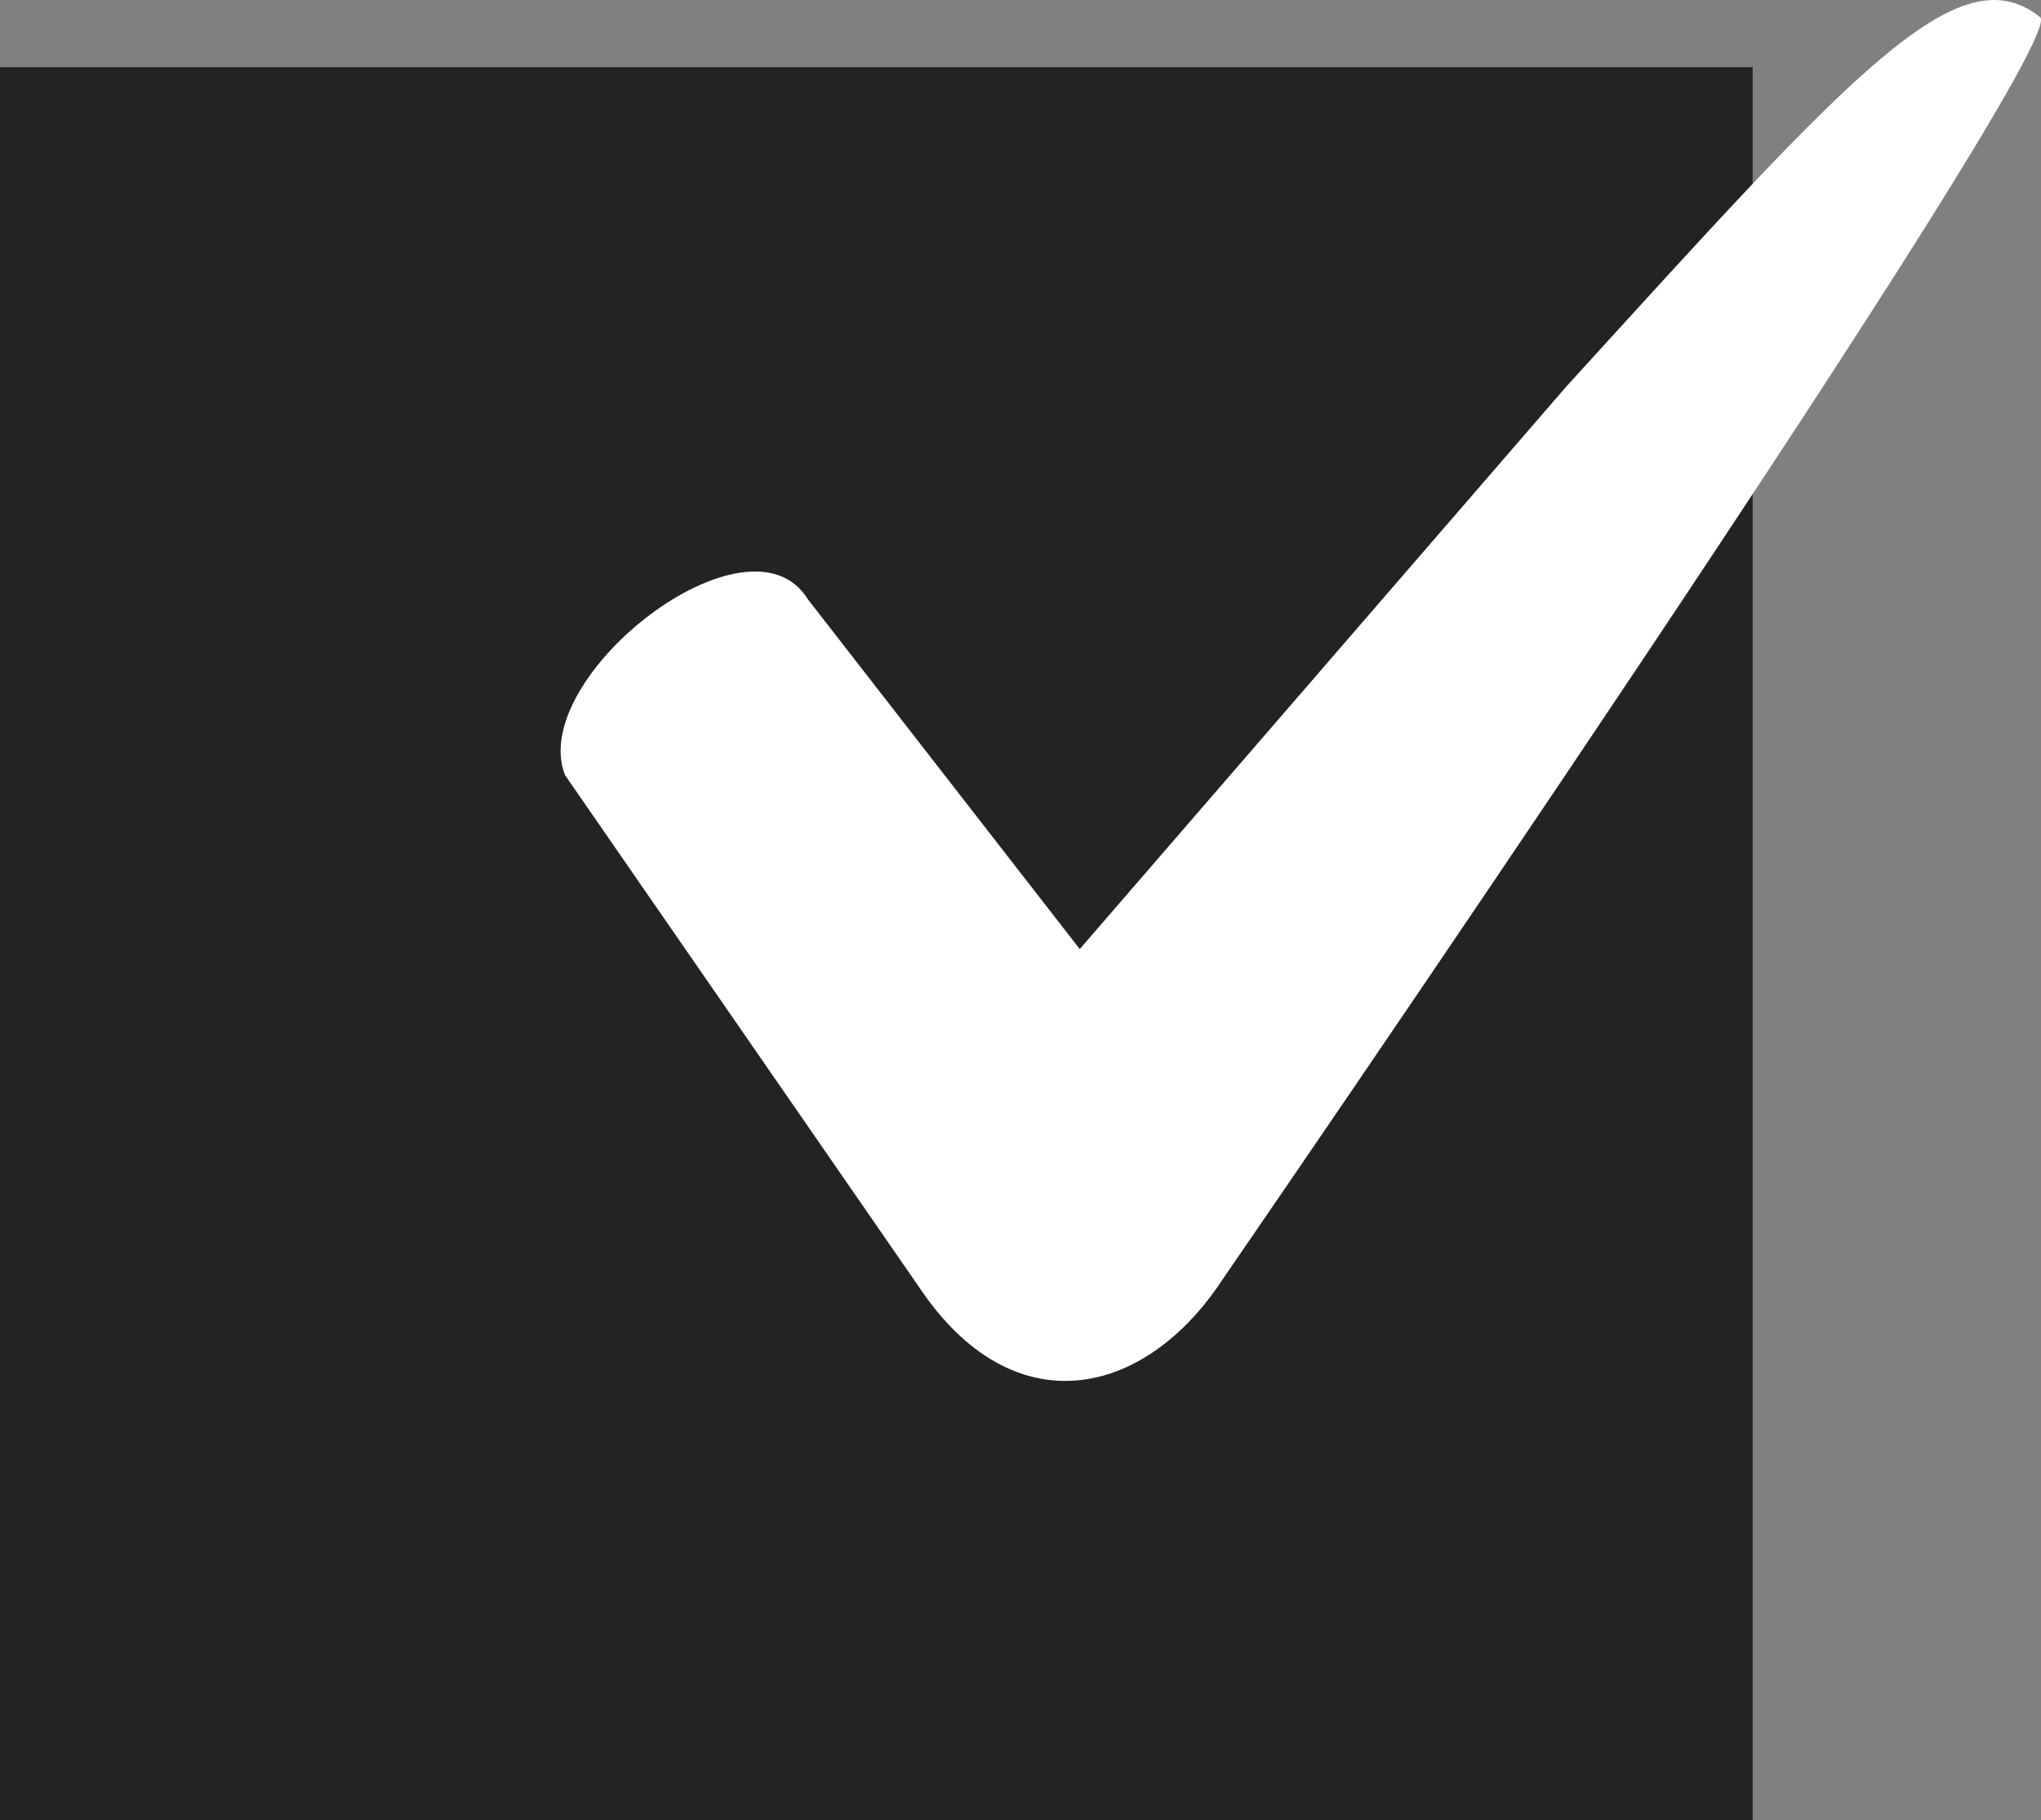 <svg xmlns="http://www.w3.org/2000/svg" xmlns:xlink="http://www.w3.org/1999/xlink" width="52.403" height="46.725" viewBox="0 0 52.403 46.725">
  <rect x="0" y="0" width="52.403" height="46.725" fill="#808080" stroke="none"/>
  <defs>
    <clipPath id="clip-path">
      <rect id="Rectangle_77" data-name="Rectangle 77" width="38.009" height="35.451" fill="#fff"/>
    </clipPath>
  </defs>
  <g id="Groupe_27" data-name="Groupe 27" transform="translate(-1097 -2612.275)">
    <rect id="Rectangle_74" data-name="Rectangle 74" width="45" height="45" transform="translate(1097 2614)" fill="#232323"/>
    <g id="Groupe_26" data-name="Groupe 26" transform="translate(1111.394 2612.275)">
      <g id="Groupe_25" data-name="Groupe 25" clip-path="url(#clip-path)">
        <path id="Tracé_61" data-name="Tracé 61" d="M25.829,9.913l-12.5,14.45L6.35,15.386c-1.509-2.456-7.22,2-6.237,4.511l9.081,13.13c2.416,3.629,5.809,2.858,7.8-.18,0,0,21.842-31.731,20.991-32.409-2.1-1.669-4.806,1.406-12.155,9.475" transform="translate(0 0.001)" fill="#fff"/>
      </g>
    </g>
  </g>
</svg>
